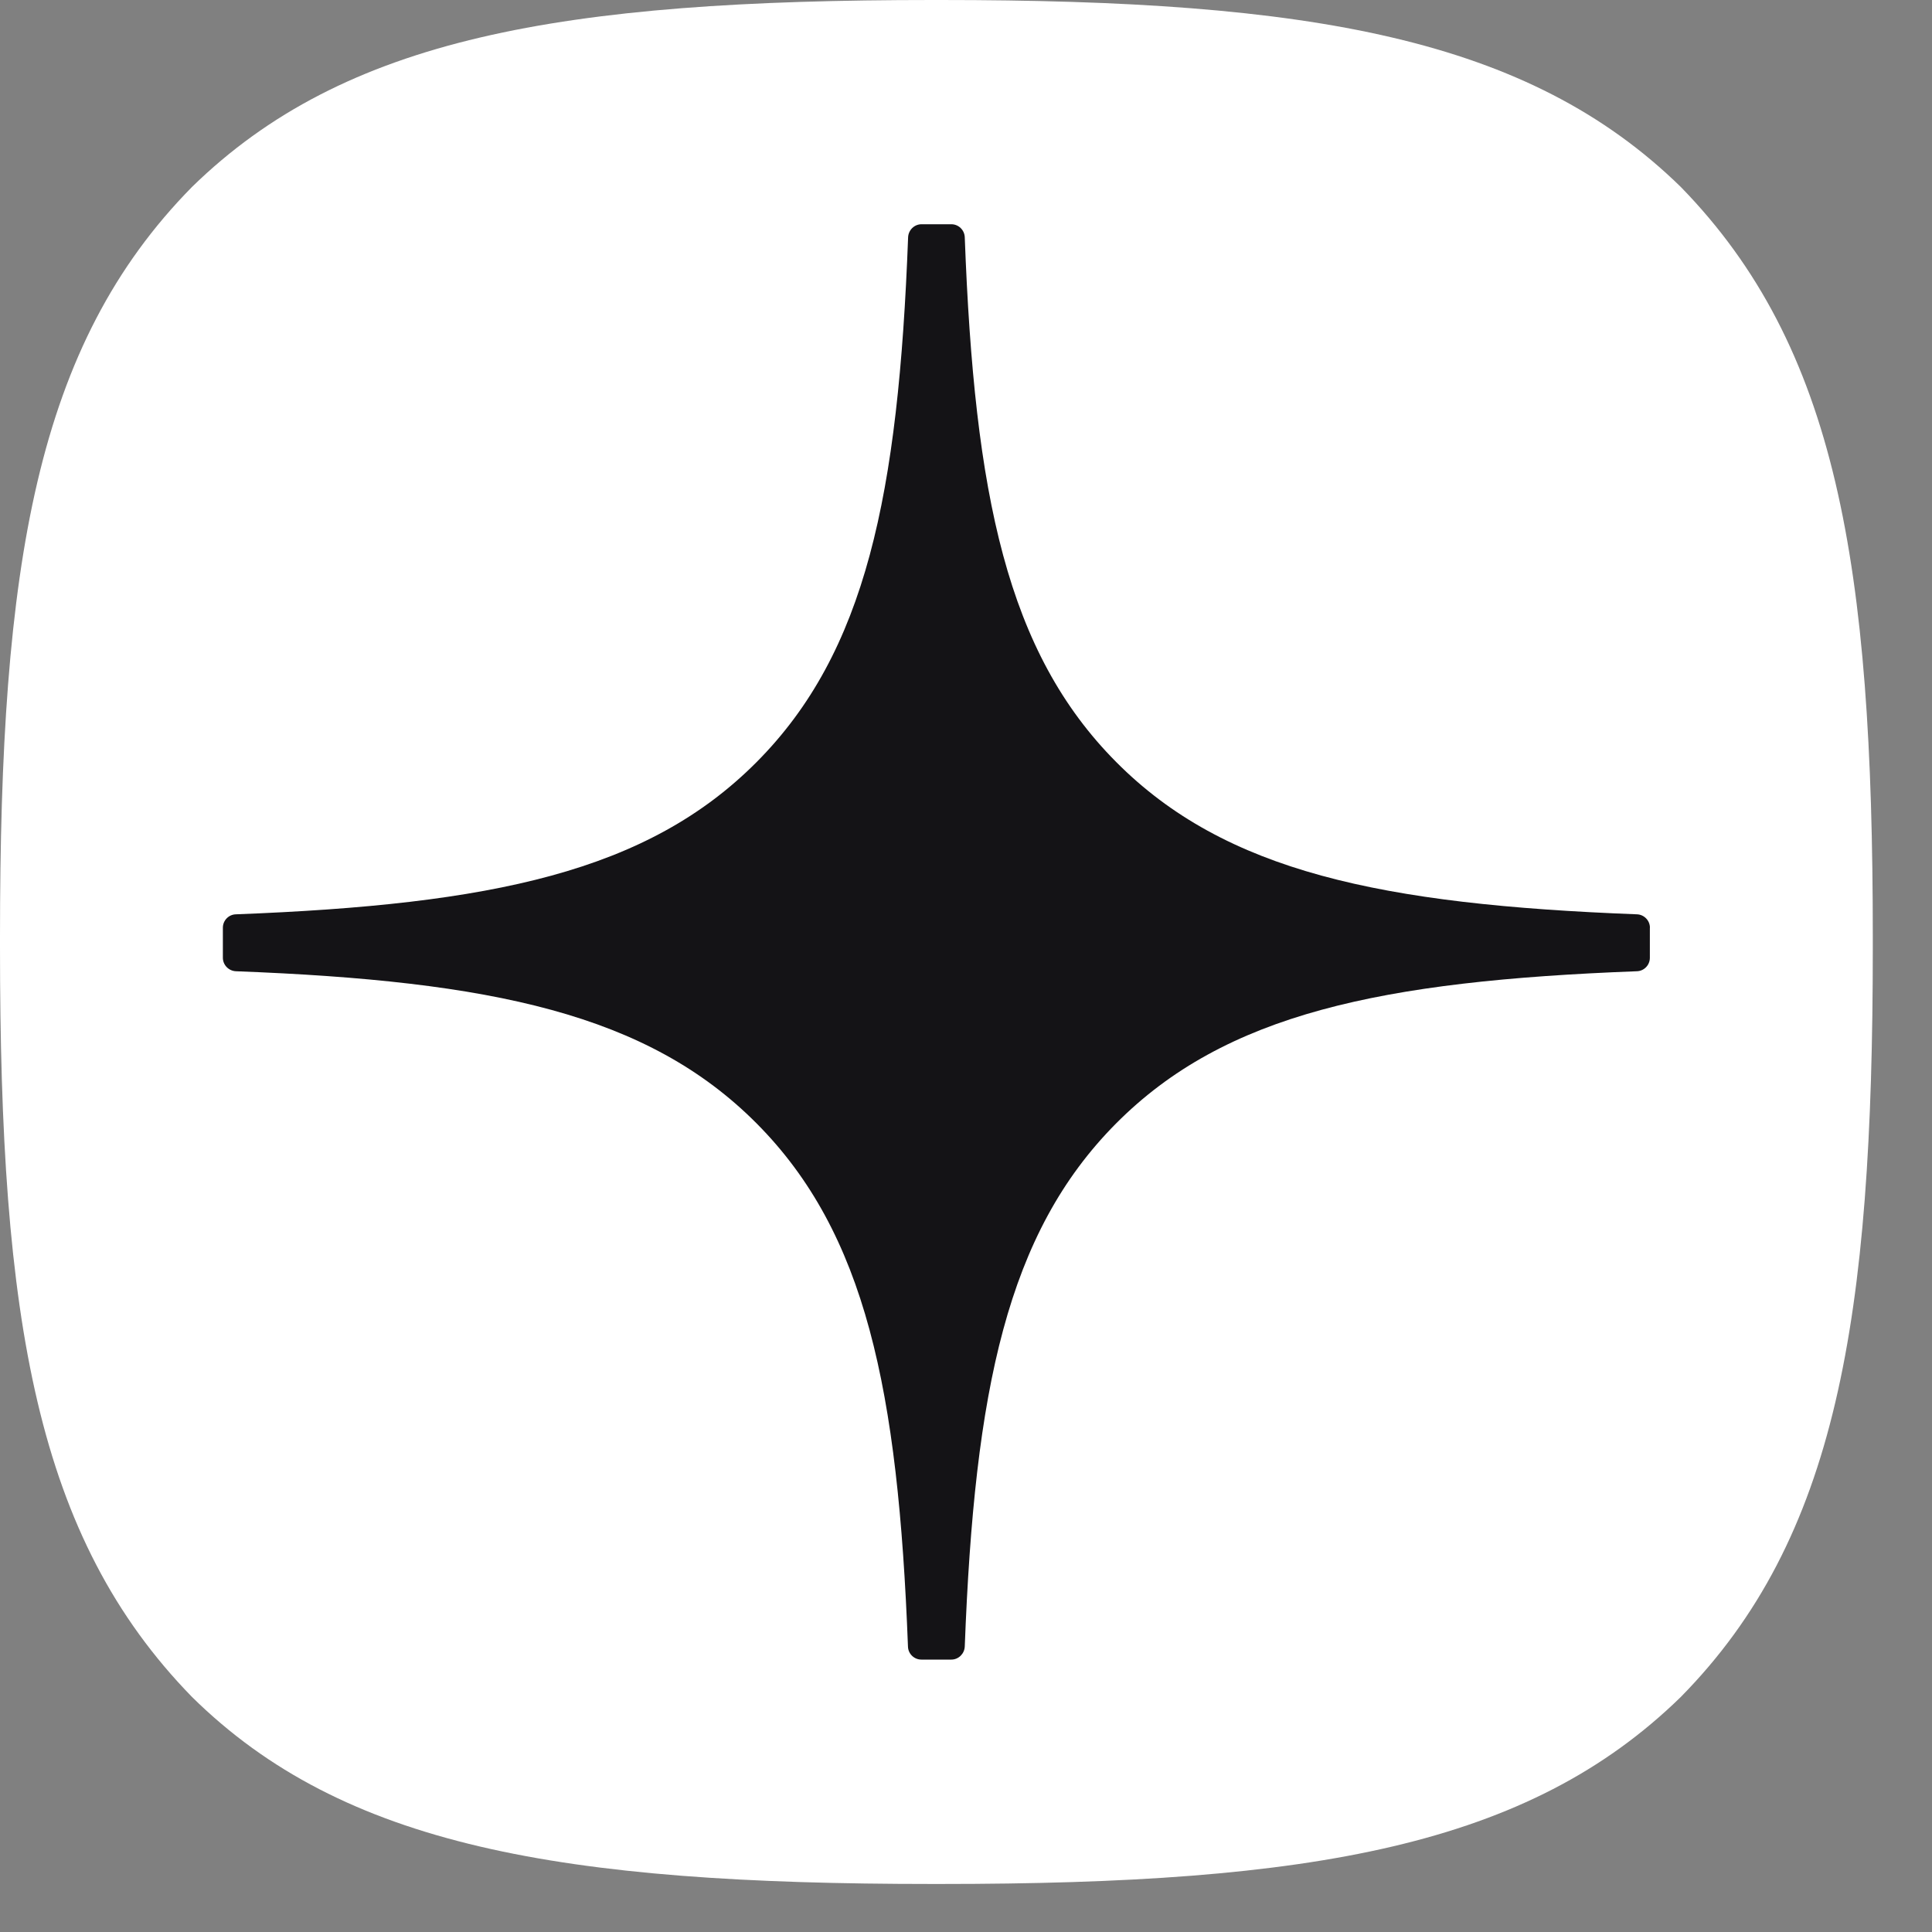 <?xml version="1.0" encoding="UTF-8"?> <svg xmlns="http://www.w3.org/2000/svg" width="28" height="28" viewBox="0 0 28 28" fill="none"><rect x="0" y="0" width="28" height="28" fill="#808080" stroke="none"/><path d="M13.517 27.304H13.625C19.015 27.304 22.144 26.758 24.36 24.593C26.62 22.298 27.142 19.129 27.142 13.728V13.575C27.142 8.176 26.62 5.029 24.36 2.71C22.145 0.546 18.994 0 13.627 0H13.518C8.128 0 4.998 0.546 2.782 2.71C0.522 5.006 0 8.176 0 13.575V13.728C0 19.128 0.522 22.275 2.782 24.593C4.977 26.758 8.128 27.304 13.517 27.304Z" fill="white"></path><path d="M23.912 13.445C23.912 13.341 23.828 13.255 23.725 13.251C20.015 13.109 17.756 12.633 16.177 11.044C14.594 9.452 14.122 7.179 13.982 3.438C13.978 3.334 13.893 3.25 13.788 3.25H13.355C13.251 3.25 13.166 3.334 13.161 3.438C13.02 7.177 12.549 9.452 10.966 11.044C9.384 12.635 7.128 13.109 3.418 13.251C3.314 13.254 3.23 13.34 3.23 13.445V13.881C3.23 13.985 3.314 14.071 3.418 14.076C7.128 14.217 9.386 14.693 10.966 16.282C12.546 17.872 13.017 20.138 13.159 23.864C13.162 23.968 13.248 24.052 13.353 24.052H13.788C13.891 24.052 13.977 23.968 13.982 23.864C14.124 20.138 14.595 17.872 16.175 16.282C17.756 14.692 20.013 14.217 23.723 14.076C23.827 14.073 23.911 13.987 23.911 13.881V13.445H23.912Z" fill="#141316"></path></svg> 